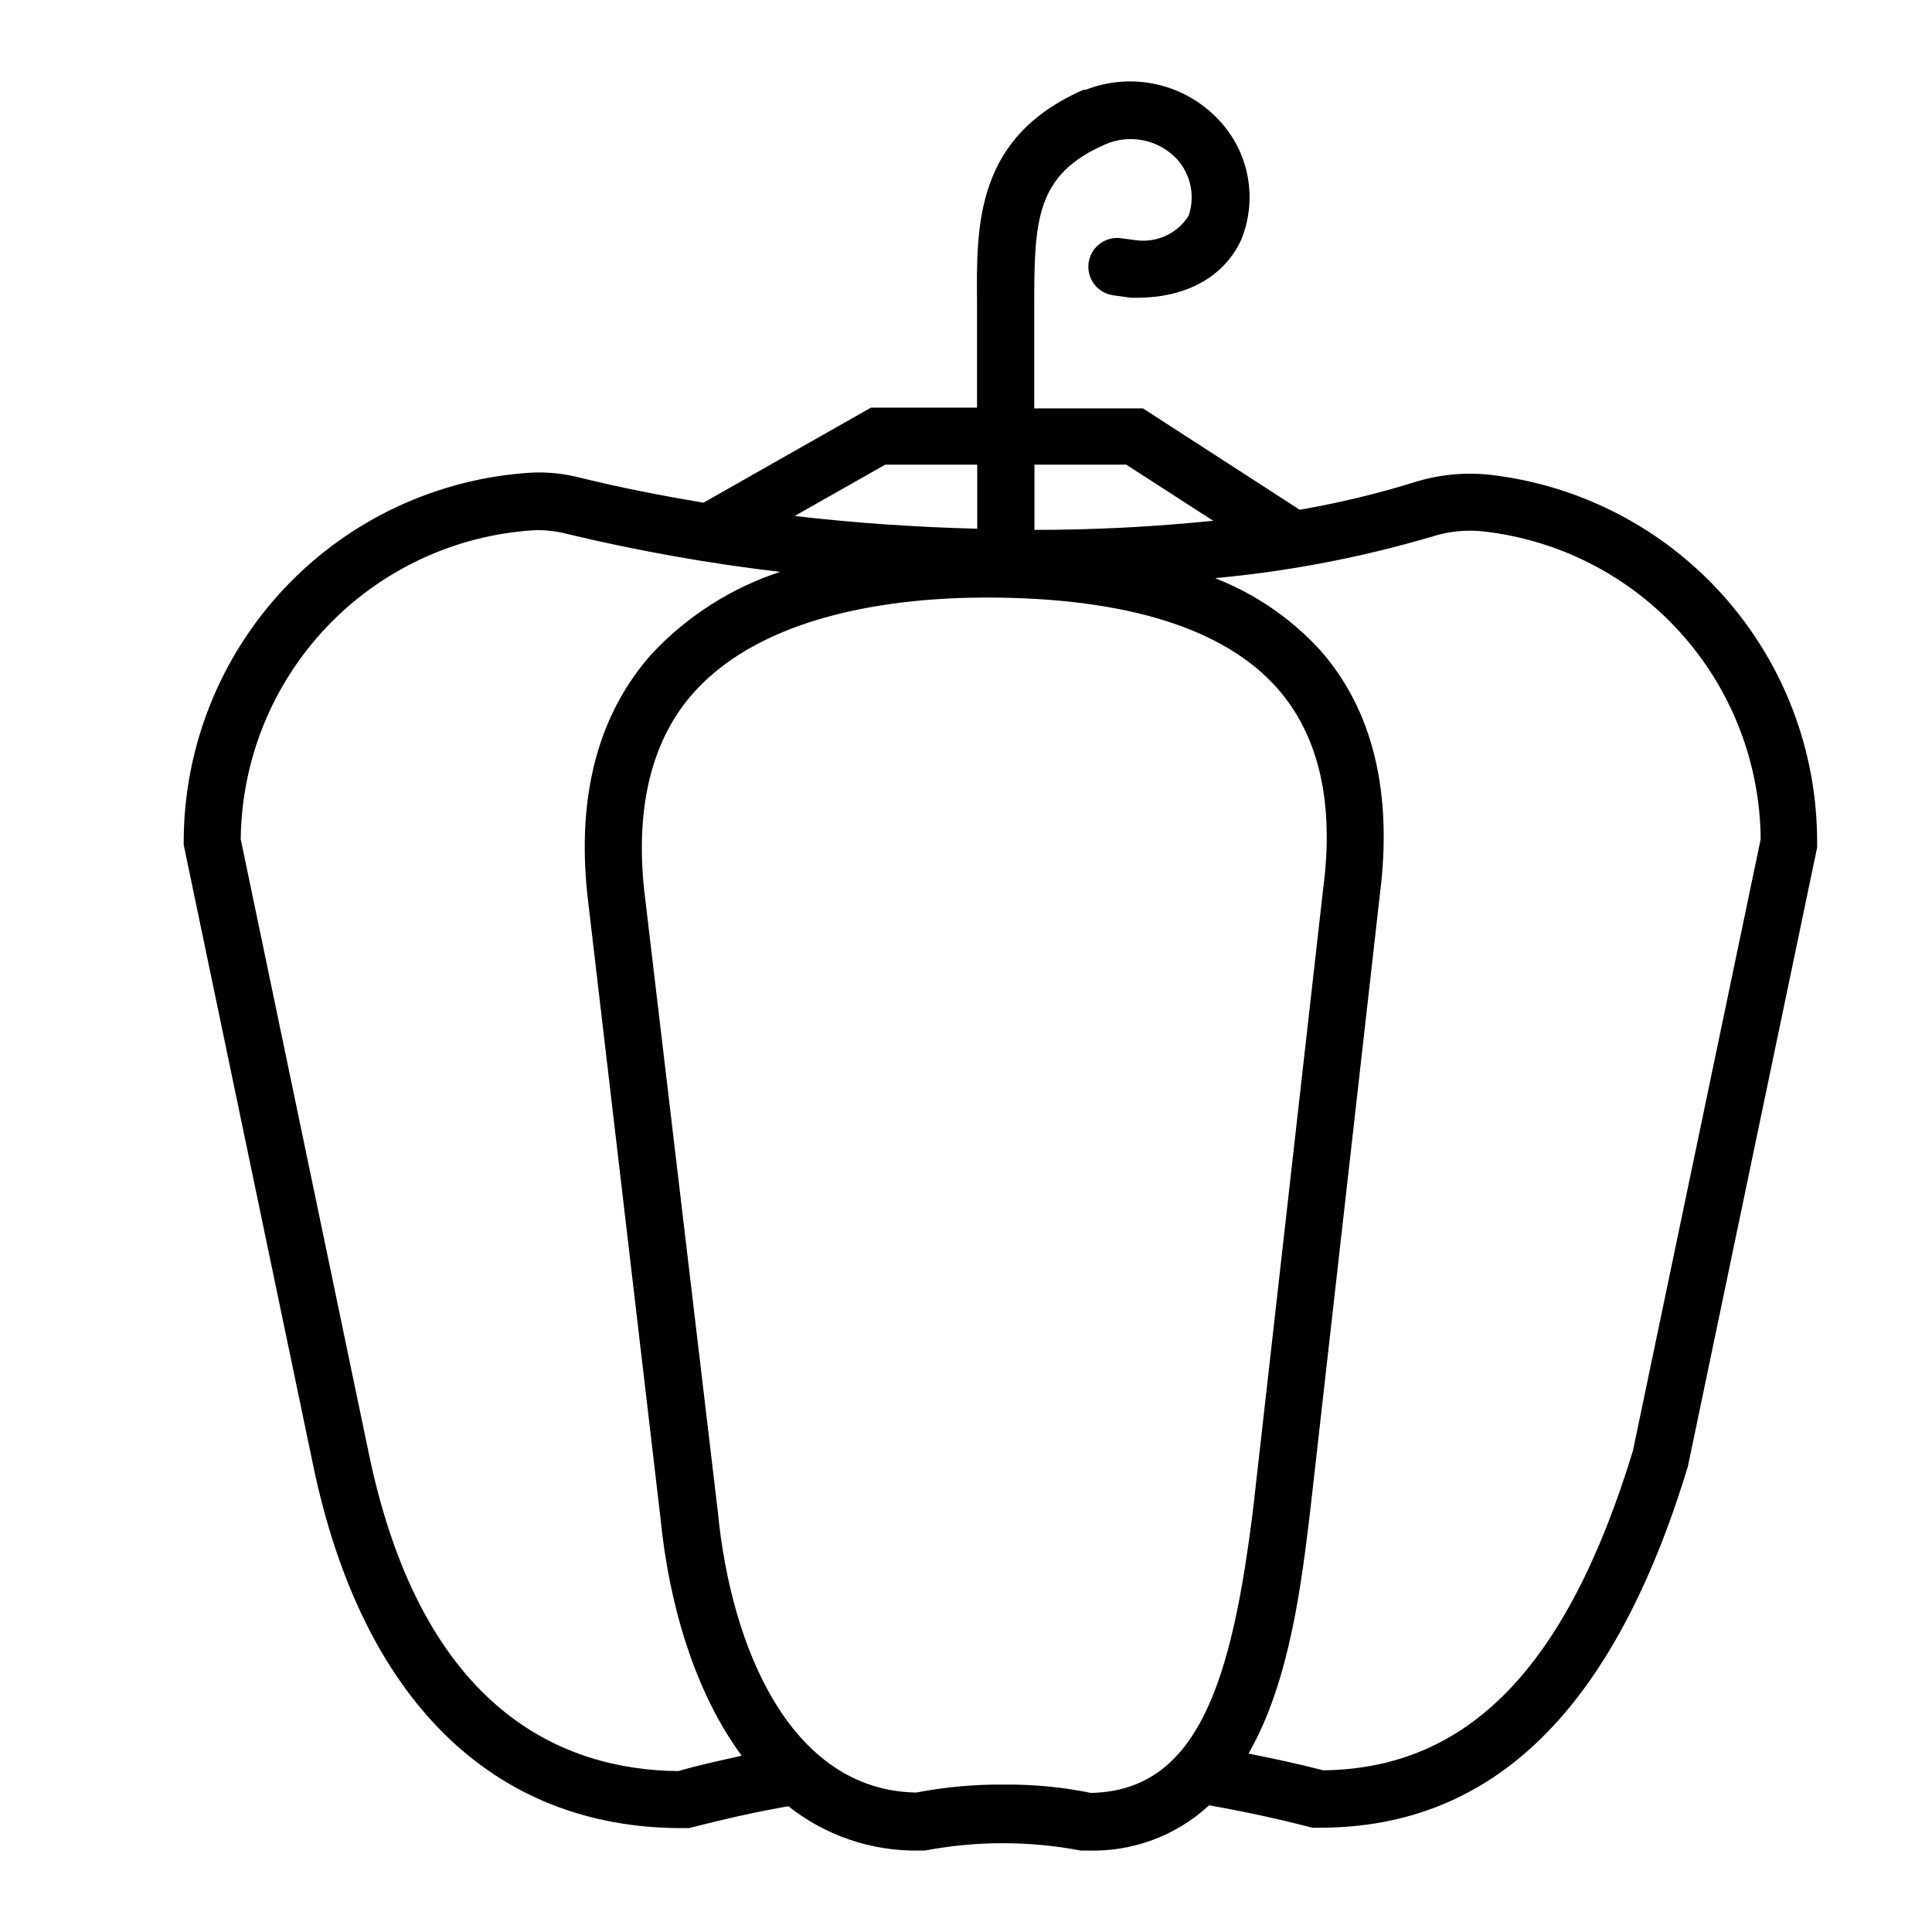 <?xml version="1.0" encoding="UTF-8"?>
<!-- Uploaded to: ICON Repo, www.iconrepo.com, Generator: ICON Repo Mixer Tools -->
<svg fill="#000000" width="800px" height="800px" version="1.1" viewBox="144 144 512 512" xmlns="http://www.w3.org/2000/svg">
 <path d="m538.7 269.81c-6.559-0.695-13.191-0.062-19.5 1.867-10.082 3.152-20.367 5.625-30.781 7.406l-41.516-26.852-28.816-0.004v-22.168-5.742c0-22.117 0.555-34.109 18.844-42.066 3.16-1.375 6.668-1.746 10.047-1.062 3.379 0.688 6.465 2.394 8.844 4.891 1.84 2 3.106 4.461 3.664 7.121s0.391 5.422-0.488 7.992c-2.926 4.609-8.234 7.137-13.656 6.5l-4.231-0.555c-4.172-0.586-8.031 2.324-8.613 6.5-0.586 4.172 2.324 8.031 6.496 8.613l4.734 0.656h1.562c13.148 0 23.176-5.594 27.66-15.418 2.156-5.293 2.742-11.098 1.688-16.719-1.051-5.621-3.703-10.816-7.633-14.969-4.398-4.715-10.113-8-16.402-9.426-6.285-1.43-12.859-0.938-18.863 1.414h-0.605c-28.617 12.543-28.414 35.719-28.211 56.477v5.594 22.168h-28.113l-44.387 25.191c-11.082-1.863-21.965-3.981-32.395-6.551-4.316-1.148-8.785-1.625-13.25-1.41-24.93 1.523-48.336 12.5-65.449 30.691s-26.645 42.223-26.648 67.195v0.754l34.258 164.19c12.848 62.121 47.559 96.379 97.738 96.379h1.914c10.078-2.57 17.887-4.332 26.348-5.793l0.004 0.004c9.789 7.769 21.965 11.918 34.461 11.738h1.664c13.664-2.598 27.695-2.598 41.363 0h1.863c11.871 0.367 23.414-3.938 32.145-11.992 9.07 1.613 18.289 3.578 27.355 5.945h1.914c46.098 0 78.039-31.336 97.59-95.723l34.258-164.04v-1.562c0.004-24.051-8.852-47.258-24.871-65.195-16.023-17.934-38.09-29.34-61.984-32.043zm-96.227-2.672 23.02 14.867c-15.73 1.617-31.539 2.426-47.355 2.418v-17.281zm-63.883 0h24.383v16.98c-16.07-0.402-32.344-1.512-48.367-3.375zm-54.867 346.22c-29.727-0.301-67.711-15.113-82.02-84.336l-33.906-162.63c0.211-20.926 8.332-41 22.734-56.188 14.402-15.184 34.016-24.359 54.902-25.684 2.953-0.109 5.906 0.215 8.766 0.961 18.625 4.469 37.504 7.832 56.527 10.074-12.883 4.246-24.504 11.641-33.805 21.512-14.258 15.871-20.152 37.484-17.23 64.387l19.348 164.9c2.215 22.621 9.02 45.996 21.512 62.926-5.293 1.207-10.734 2.316-16.828 4.082zm109.43 5.793c-7.59-1.555-15.324-2.297-23.074-2.219-7.809-0.074-15.605 0.637-23.277 2.117-33.402-0.605-49.07-38.543-52.547-74.211l-19.547-165c-2.367-22.371 2.168-40.305 13.453-52.648 18.391-20.152 51.941-24.789 77.082-24.836 37.281 0 63.328 8.211 77.336 24.133 10.934 12.496 15.113 30.23 12.043 53.305l-18.441 163.28c-5.644 46.5-14.664 75.469-43.027 76.074zm143.59-90.688c-17.48 57.332-43.578 84.238-82.07 84.691-6.602-1.715-13.199-3.125-19.801-4.434 10.984-19.145 14.055-45.344 16.324-64.137l18.438-163.13c3.527-27.305-1.762-49.223-15.719-65.094l0.004 0.004c-7.711-8.441-17.262-14.992-27.914-19.145 19.562-1.801 38.902-5.512 57.738-11.086 4.297-1.34 8.824-1.785 13.301-1.309 20.117 2.242 38.711 11.781 52.266 26.812 13.559 15.035 21.133 34.512 21.289 54.754z"/>
</svg>
